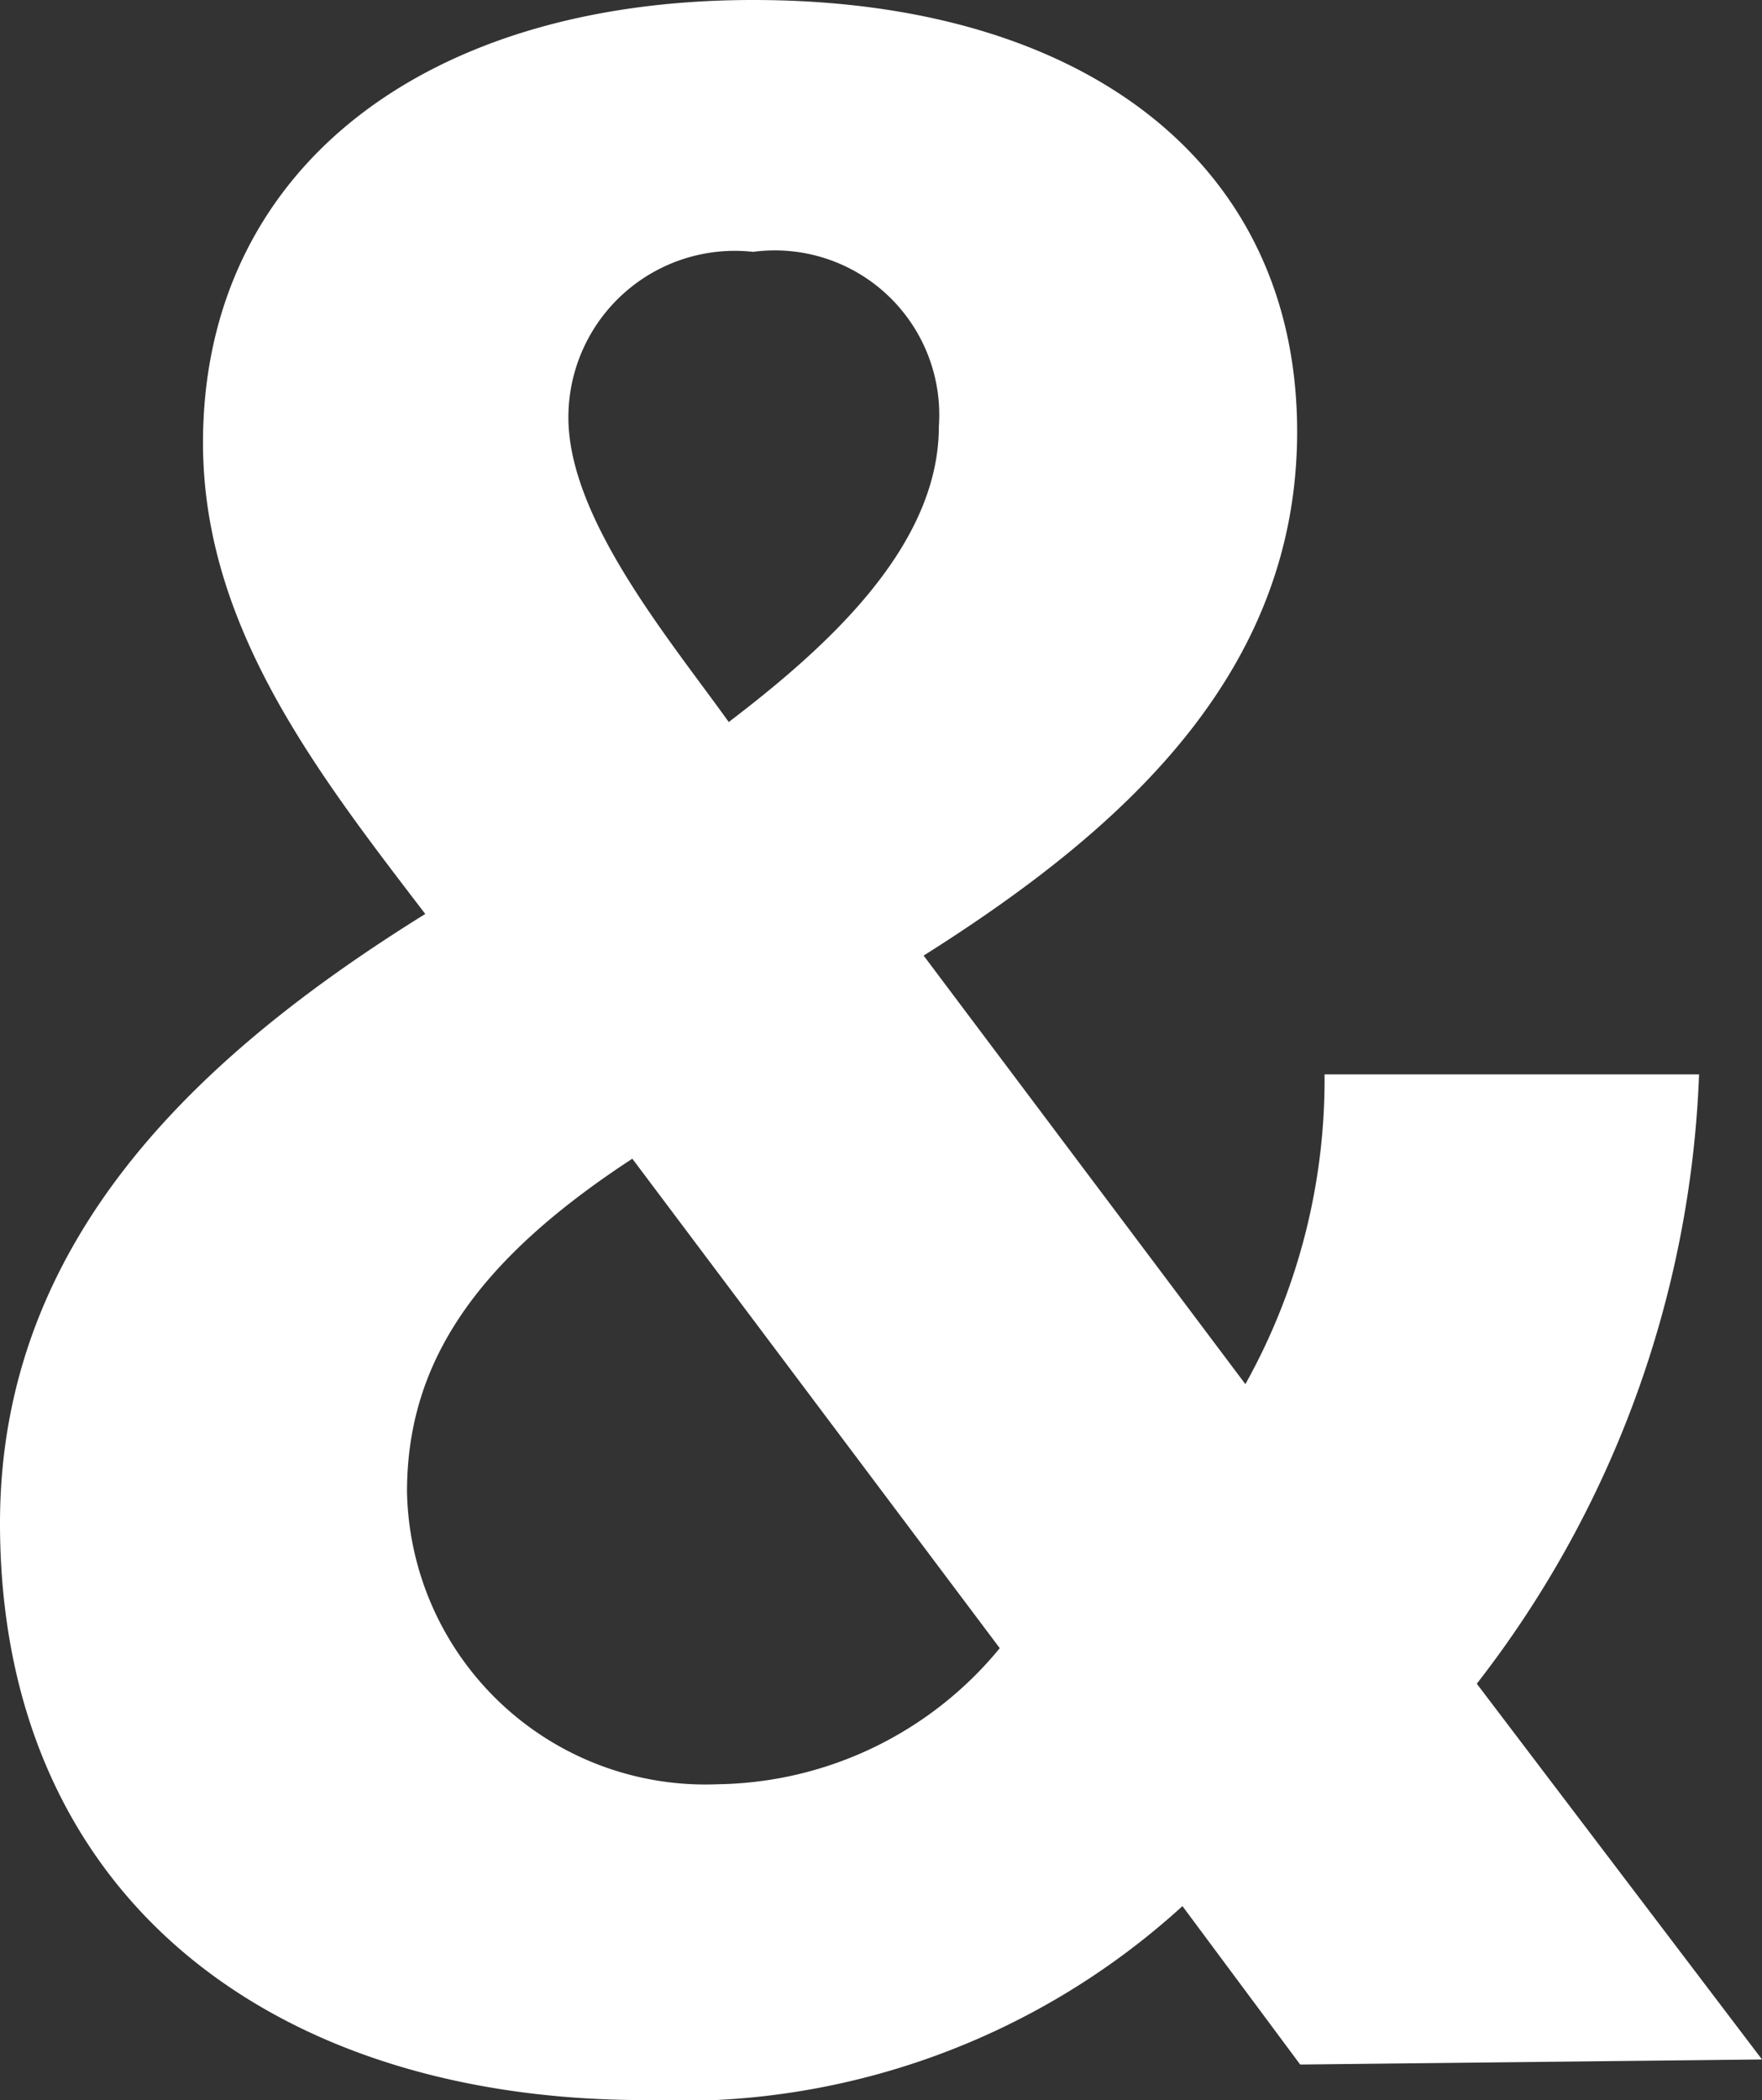 <?xml version="1.0" encoding="UTF-8"?> <svg xmlns="http://www.w3.org/2000/svg" viewBox="0 0 17.36 20.68"><rect x="0" y="0" width="17.36" height="20.68" fill="#333333" stroke="none"/> <defs> <style>.cls-1{fill:#fff;}</style> </defs> <title>&amp;amp;</title> <g id="Слой_2" data-name="Слой 2"> <g id="Стр_5" data-name="Стр 5"> <path class="cls-1" d="M12.81,20.33l-1.16-1.56a7.35,7.35,0,0,1-5.3,1.91C2.69,20.68,0,18.68,0,15,0,12.23,1.92,10.41,4.19,9,3.11,7.59,2,6.16,2,4.36,2,1.71,4.13,0,7.42,0s5.36,1.63,5.36,4.25c0,2.39-1.73,3.93-3.68,5.16l3.17,4.22a6.15,6.15,0,0,0,.78-3.05h3.69a10.4,10.4,0,0,1-2.19,6l2.81,3.7ZM6.23,11.41c-1.53,1-2.22,2-2.22,3.28a2.94,2.94,0,0,0,3.06,2.88,3.66,3.66,0,0,0,2.78-1.34ZM7.42,2.48A1.64,1.64,0,0,0,5.6,4.11c0,1,1,2.19,1.58,3,.93-.71,2.07-1.71,2.07-2.91A1.62,1.62,0,0,0,7.42,2.48Z"></path> </g> </g> </svg> 